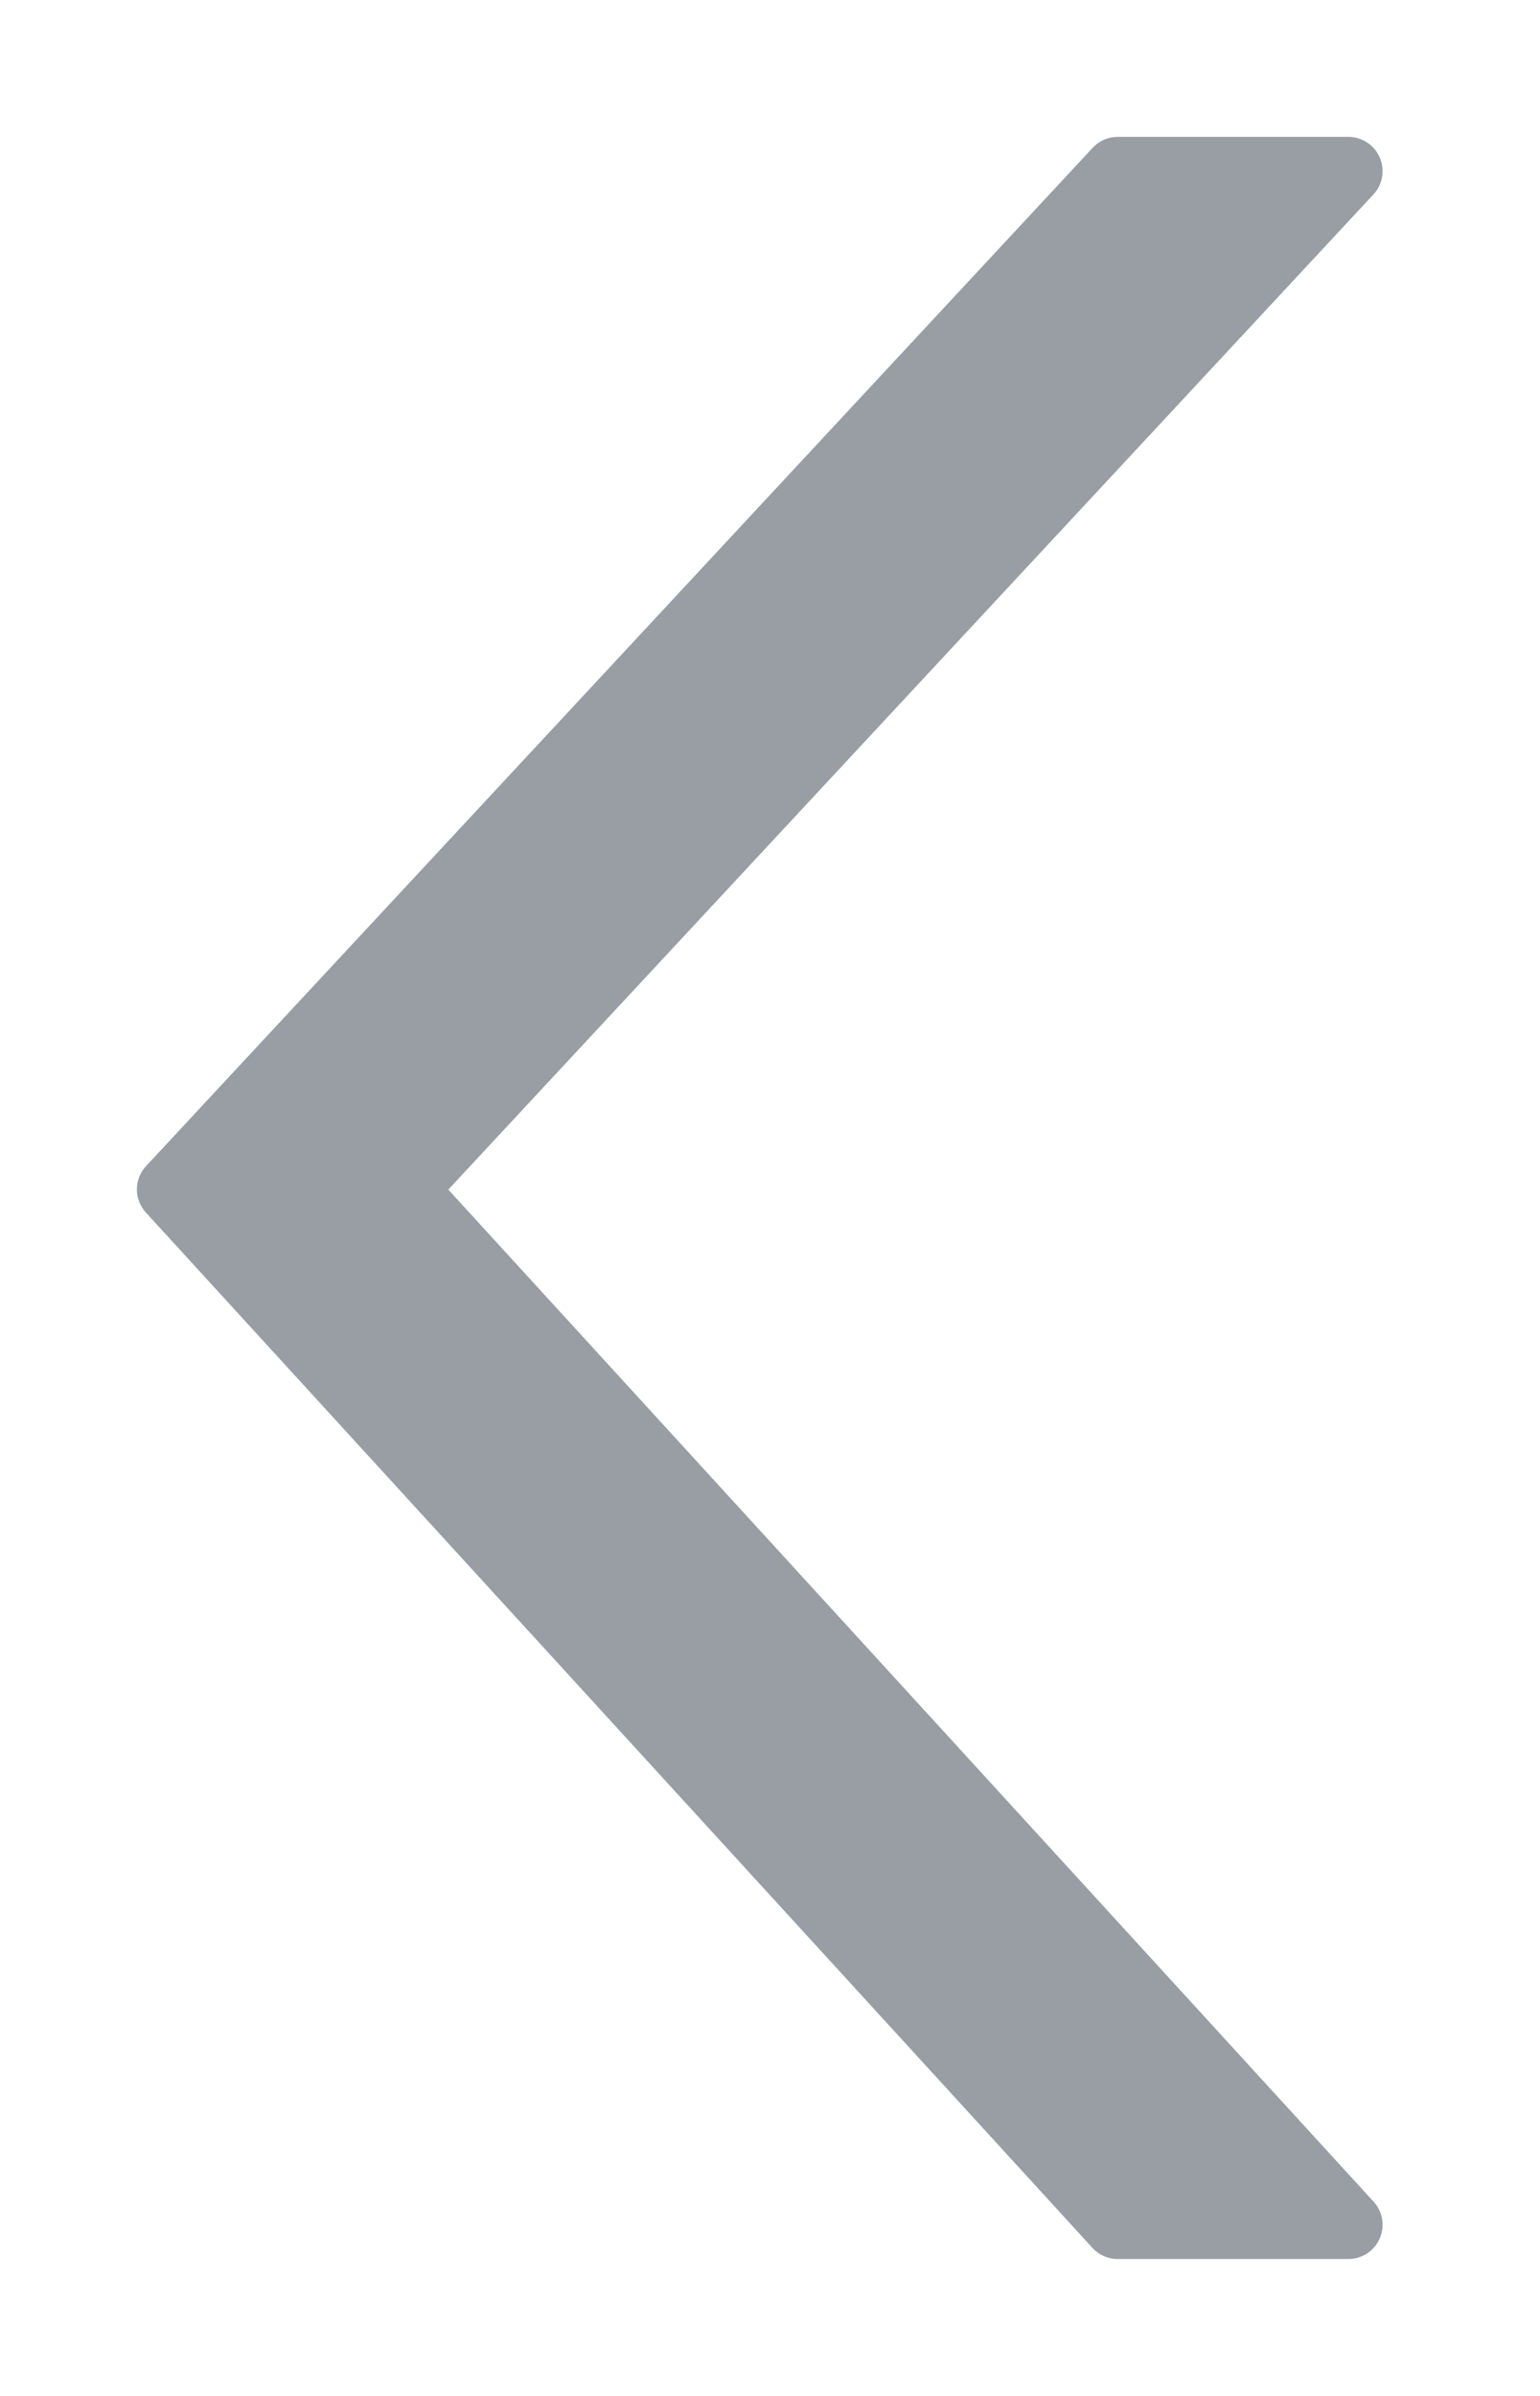 <svg width="9" height="14" viewBox="0 0 9 14" xmlns="http://www.w3.org/2000/svg">
    <path d="M7.88 13 2.348 6.95 7.88 1H6.532L1 6.95 6.532 13z" fill="#989EA3" stroke="#989EA3" stroke-width=".4" fill-rule="evenodd" stroke-linecap="round" stroke-linejoin="round"/>
</svg>
